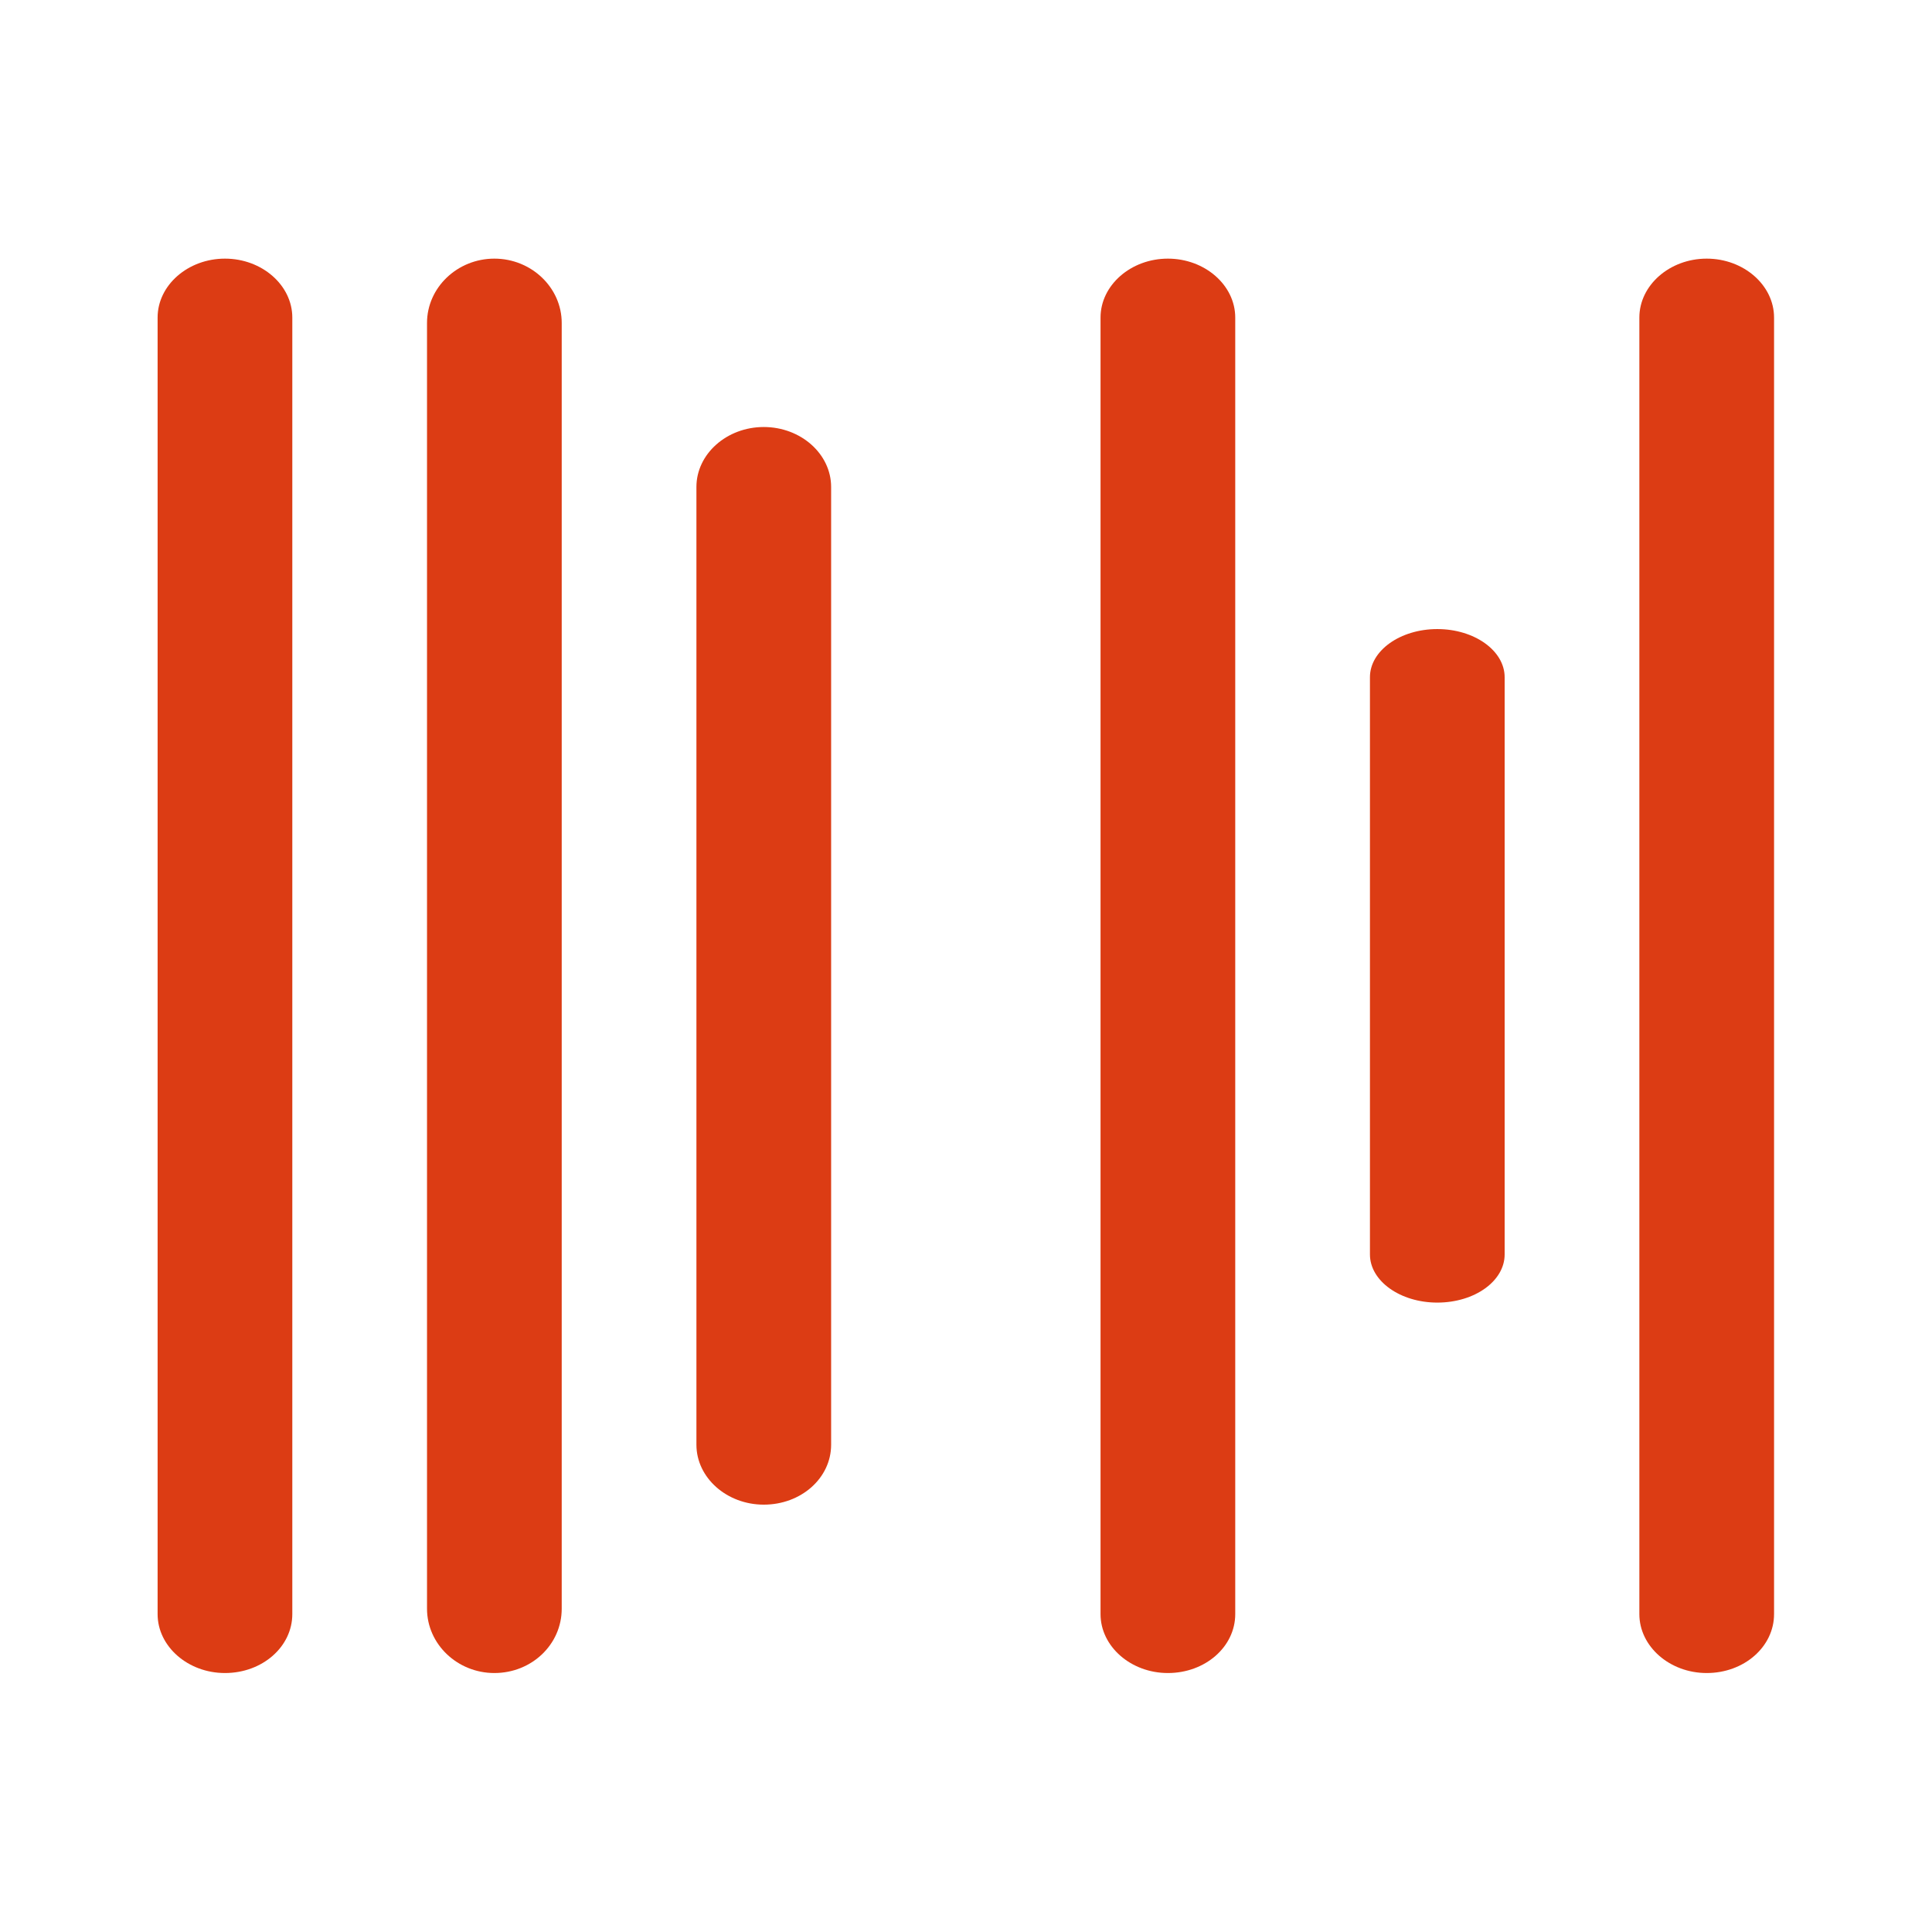 <?xml version="1.0" encoding="utf-8"?>
<!-- Generator: Adobe Illustrator 27.0.0, SVG Export Plug-In . SVG Version: 6.00 Build 0)  -->
<svg version="1.1" id="图层_1" xmlns="http://www.w3.org/2000/svg" xmlns:xlink="http://www.w3.org/1999/xlink" x="0px" y="0px"
	 viewBox="0 0 573.7 573.7" style="enable-background:new 0 0 573.7 573.7;" xml:space="preserve">
<style type="text/css">
	.st0{fill-rule:evenodd;clip-rule:evenodd;fill:#DC3C14;}
</style>
<path class="st0" d="M66.8,496.8L66.8,496.8c-11,0-20-7.9-20-17.5v-385c0-9.6,9-17.5,20-17.5l0,0c11,0,20,7.9,20,17.5v385
	C86.8,489,77.9,496.8,66.8,496.8z"/>
<path class="st0" d="M146.8,496.8L146.8,496.8c-11,0-20-8.6-20-19.1V95.9c0-10.5,9-19.1,20-19.1l0,0c11,0,20,8.6,20,19.1v381.8
	C166.8,488.3,157.9,496.8,146.8,496.8z"/>
<path class="st0" d="M226.8,446.8L226.8,446.8c-11,0-20-8-20-17.8V144.6c0-9.8,9-17.8,20-17.8l0,0c11,0,20,8,20,17.8V429
	C246.8,438.9,237.9,446.8,226.8,446.8z"/>
<path class="st0" d="M346.8,496.8L346.8,496.8c-11,0-20-7.9-20-17.5v-385c0-9.6,9-17.5,20-17.5l0,0c11,0,20,7.9,20,17.5v385
	C366.8,489,357.9,496.8,346.8,496.8z"/>
<path class="st0" d="M426.8,386.8L426.8,386.8c-11,0-20-6.4-20-14.3V201.1c0-7.9,9-14.3,20-14.3l0,0c11,0,20,6.4,20,14.3v171.4
	C446.8,380.4,437.9,386.8,426.8,386.8z"/>
<path class="st0" d="M506.8,496.8L506.8,496.8c-11,0-20-7.9-20-17.5v-385c0-9.6,9-17.5,20-17.5l0,0c11,0,20,7.9,20,17.5v385
	C526.8,489,517.9,496.8,506.8,496.8z"/>
</svg>
